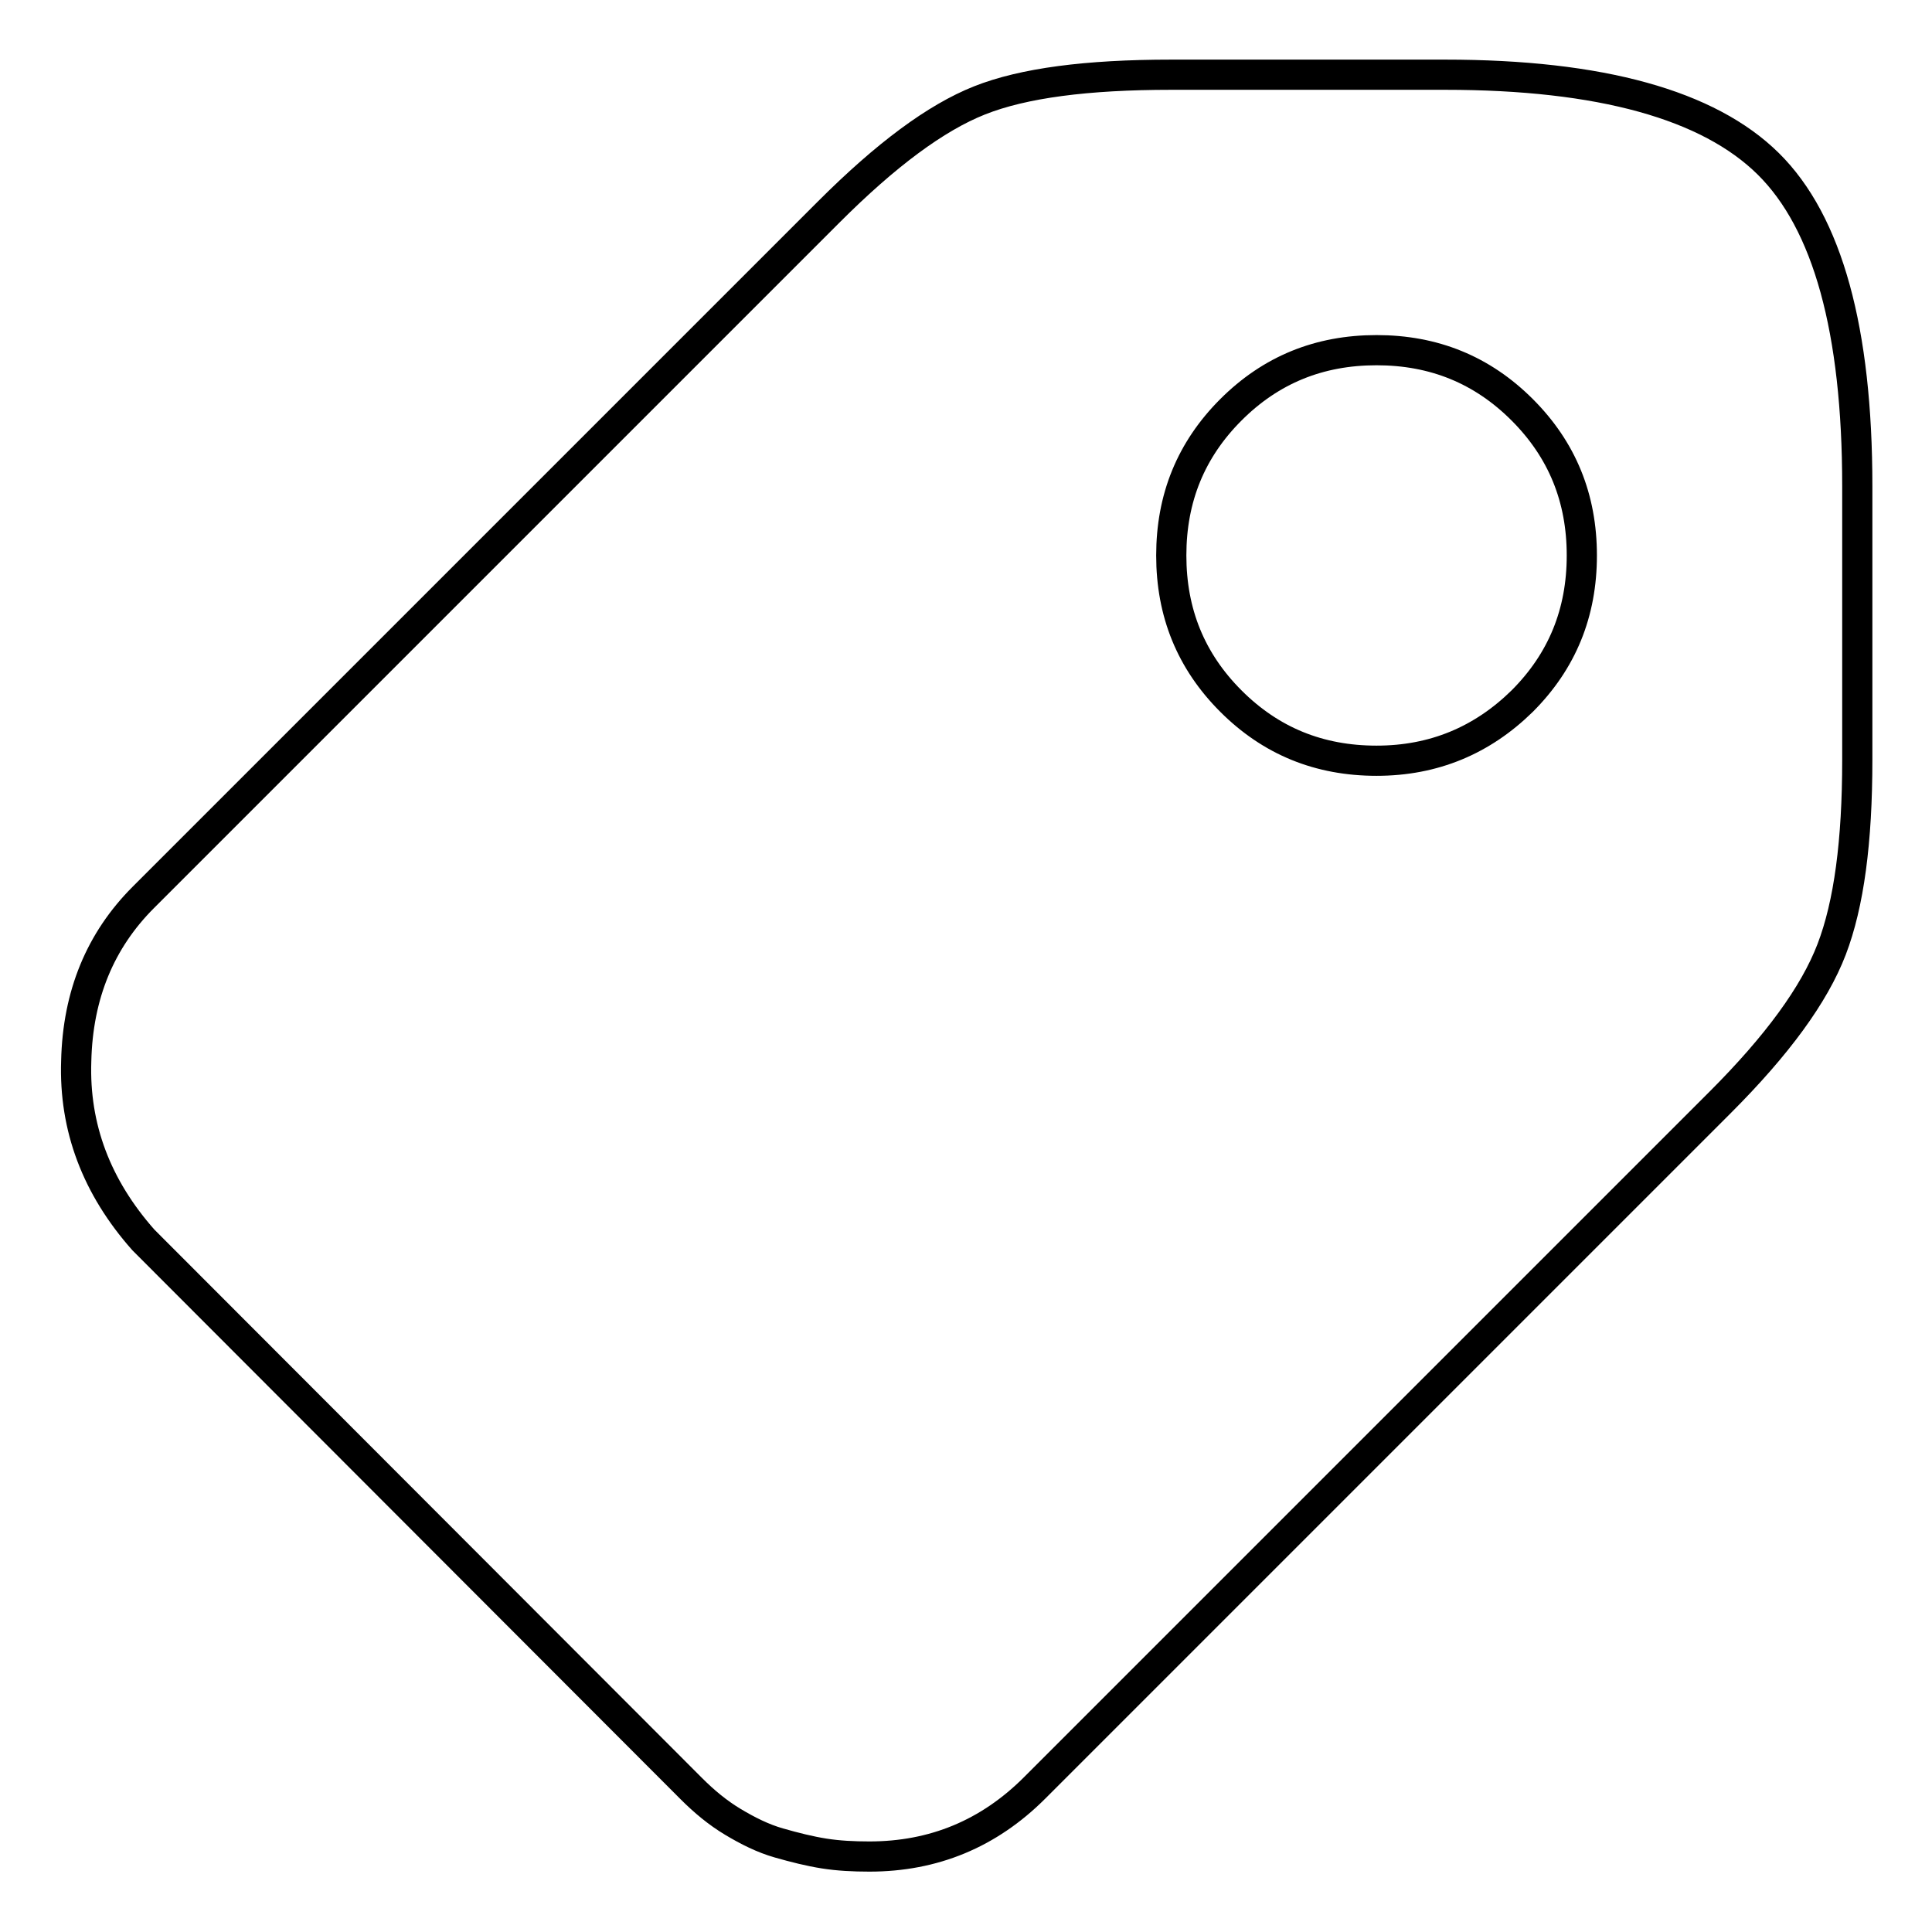 <?xml version="1.0" encoding="utf-8"?>
<!-- Svg Vector Icons : http://www.onlinewebfonts.com/icon -->
<!DOCTYPE svg PUBLIC "-//W3C//DTD SVG 1.1//EN" "http://www.w3.org/Graphics/SVG/1.1/DTD/svg11.dtd">
<svg version="1.1" xmlns="http://www.w3.org/2000/svg" xmlns:xlink="http://www.w3.org/1999/xlink" x="0px" y="0px" viewBox="0 0 256 256" enable-background="new 0 0 256 256" xml:space="preserve">
<g> <path stroke-width="4" fill-opacity="0" stroke="#000000"  d="M191.5,9.9h-36.3c-11.2,0-19.6,1.1-25.4,3.4c-5.8,2.3-12.4,7.2-20,14.8L19,118.9 c-5.7,5.7-8.7,12.9-8.9,21.7c-0.3,8.8,2.7,16.7,8.9,23.7L91.6,237c1.7,1.7,3.5,3.2,5.5,4.4c2,1.2,4,2.2,6.1,2.8s4.1,1.1,6,1.4 s3.9,0.4,6,0.4c8.5,0,15.8-3,21.9-9.1l90.8-90.8c7.6-7.6,12.5-14.3,14.8-20.3s3.4-14.3,3.4-25.1V64.4c0-20.6-3.9-34.9-11.8-42.7 S212.1,9.9,191.5,9.9L191.5,9.9z M182.4,100.8c-7.6,0-14-2.6-19.3-7.9s-7.9-11.7-7.9-19.3s2.6-14,7.9-19.3s11.7-7.9,19.3-7.9 s14,2.6,19.3,7.9c5.3,5.3,7.9,11.7,7.9,19.3s-2.6,14-7.9,19.3C196.4,98.1,190,100.8,182.4,100.8z"/></g>
</svg>